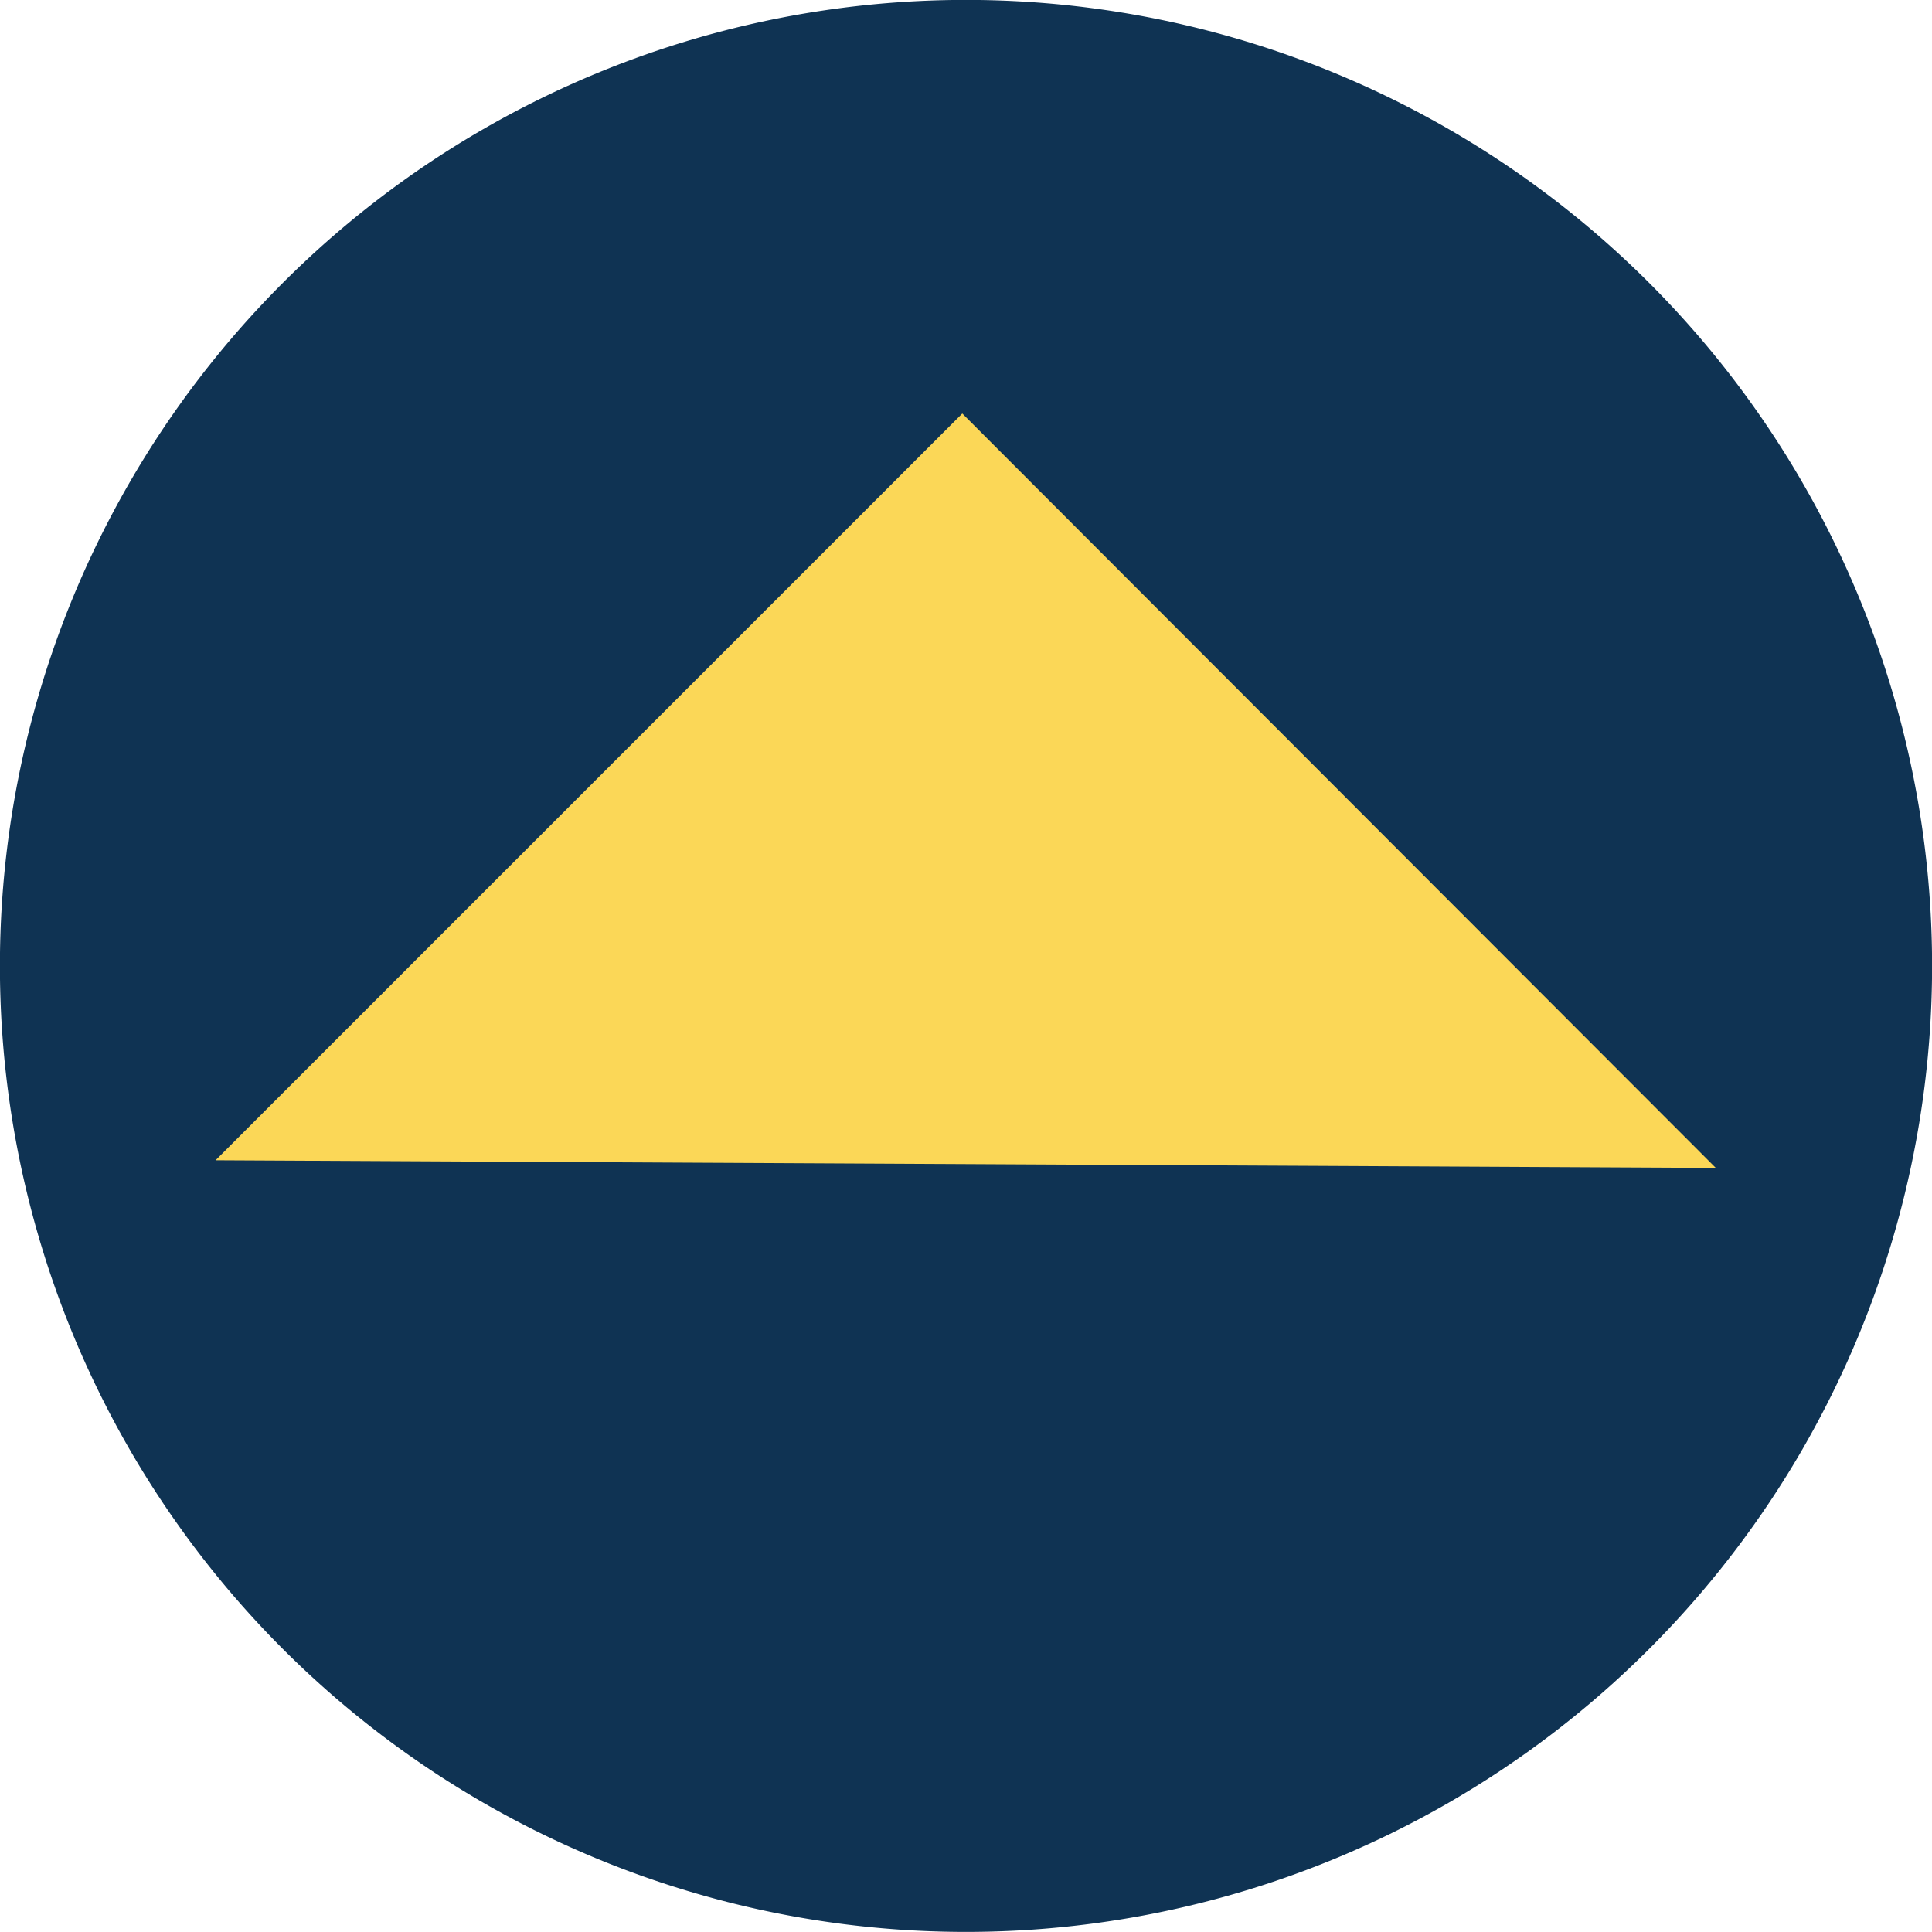 <svg xmlns="http://www.w3.org/2000/svg" xmlns:xlink="http://www.w3.org/1999/xlink" width="22.173" height="22.173" viewBox="0 0 22.173 22.173">
  <defs>
    <clipPath id="clip-path">
      <path id="Path_43" data-name="Path 43" d="M0,8H22.173V-14.173H0Z" transform="translate(0 14.173)" fill="none"/>
    </clipPath>
  </defs>
  <g id="Group_14135" data-name="Group 14135" transform="translate(-6161 -8642.479)">
    <g id="Group_13577" data-name="Group 13577" transform="translate(6161 8656.651)">
      <g id="Group_40" data-name="Group 40" transform="translate(0 -14.173)" clip-path="url(#clip-path)">
        <g id="Group_39" data-name="Group 39" transform="translate(-0.001)">
          <path id="Path_42" data-name="Path 42" d="M4,8A11.087,11.087,0,0,0,15.088-3.087,11.087,11.087,0,0,0,4-14.173,11.087,11.087,0,0,0-7.087-3.087,11.087,11.087,0,0,0,4,8" transform="translate(7.087 14.173)" fill="#0f3353"/>
        </g>
      </g>
      <g id="Group_41" data-name="Group 41" transform="translate(2.474 -9.426)">
        <path id="Path_44" data-name="Path 44" d="M6.212,3.124l0,0L-2.436-5.534l-8.57,8.57,0,0Z" transform="translate(11.006 5.534)" fill="#fbd757"/>
      </g>
    </g>
  </g>
</svg>
